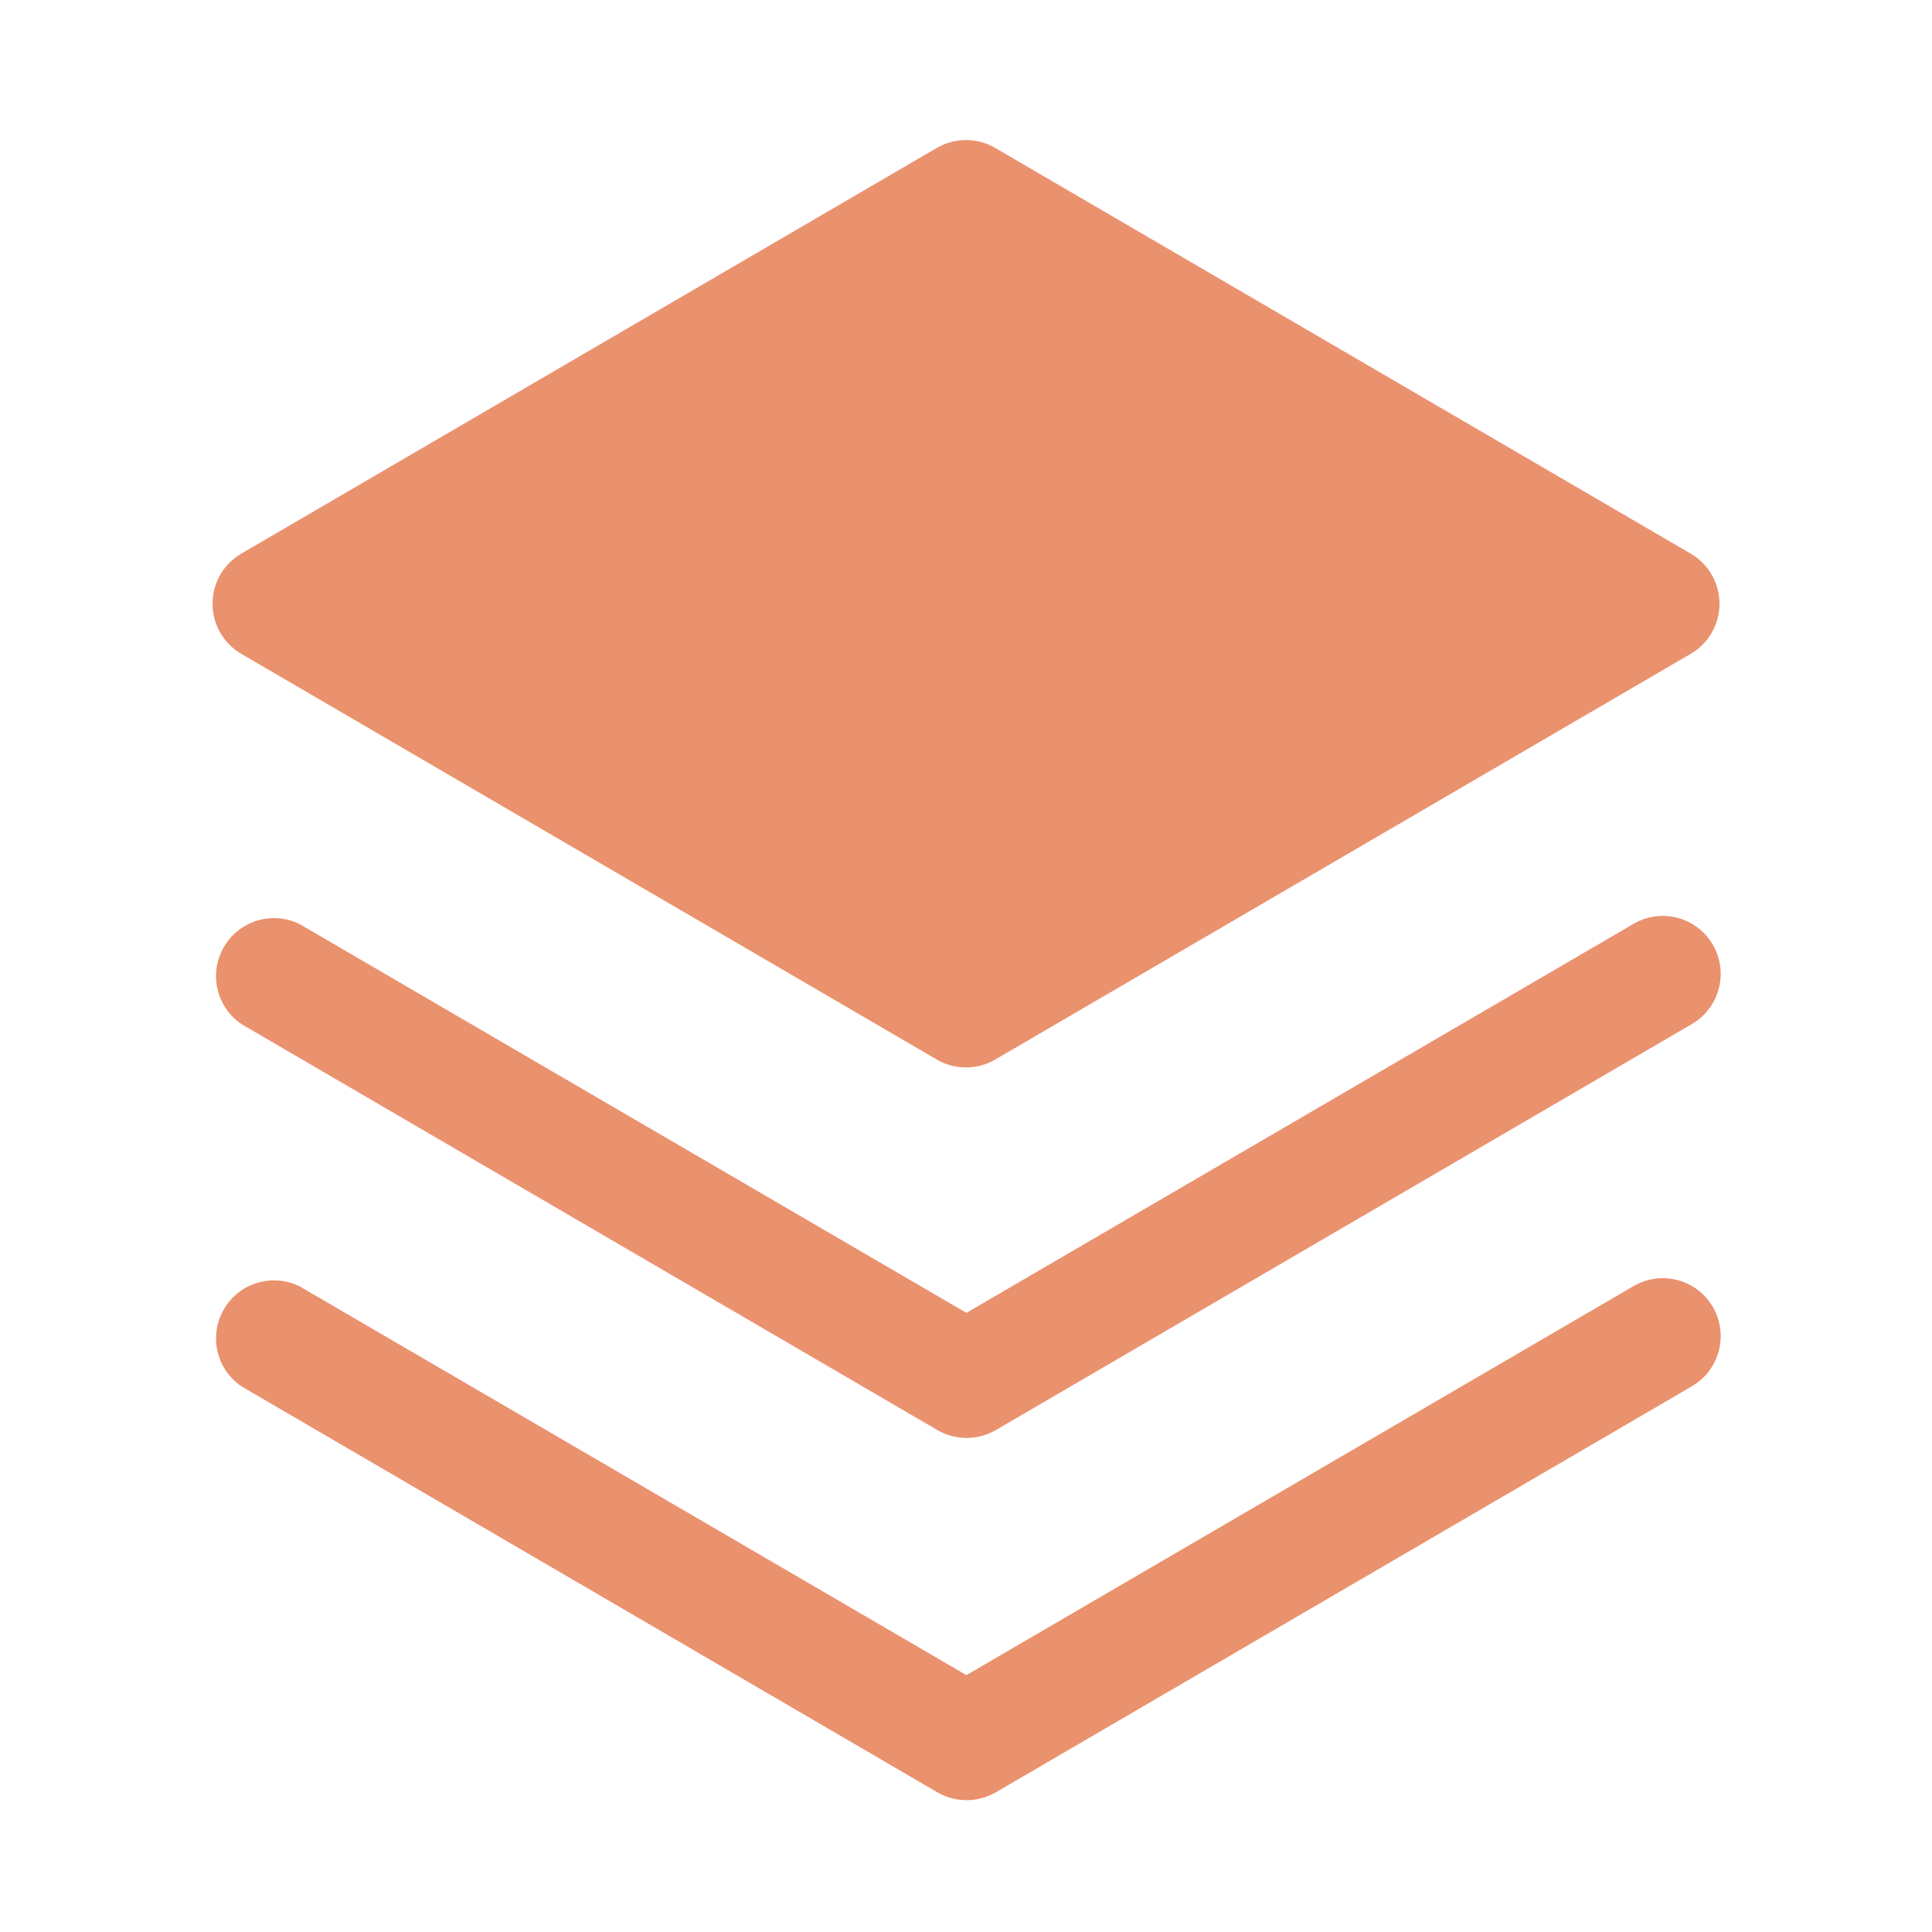 <svg width="24" height="24" viewBox="0 0 24 24" fill="none" xmlns="http://www.w3.org/2000/svg">
<path d="M20.285 15.981L12.005 20.809L3.725 15.981C3.384 15.811 2.971 15.936 2.781 16.265C2.59 16.594 2.688 17.014 3.005 17.225L11.645 22.265C11.869 22.395 12.146 22.395 12.37 22.265L21.01 17.225C21.236 17.097 21.375 16.857 21.375 16.598C21.375 16.338 21.236 16.099 21.01 15.971C20.784 15.844 20.507 15.847 20.285 15.981Z" fill="#EA916E"/>
<path d="M20.285 11.481L12.005 16.309L3.725 11.481C3.384 11.311 2.971 11.436 2.781 11.765C2.59 12.094 2.688 12.514 3.005 12.725L11.645 17.765C11.869 17.895 12.146 17.895 12.37 17.765L21.01 12.725C21.236 12.597 21.375 12.357 21.375 12.098C21.375 11.838 21.236 11.599 21.01 11.471C20.784 11.344 20.507 11.347 20.285 11.481Z" fill="#EA916E"/>
<path d="M2.997 8.122L11.637 13.162C11.861 13.293 12.139 13.293 12.363 13.162L21.003 8.122C21.224 7.993 21.36 7.756 21.36 7.5C21.36 7.244 21.224 7.007 21.003 6.878L12.363 1.838C12.139 1.707 11.861 1.707 11.637 1.838L2.997 6.878C2.776 7.007 2.64 7.244 2.64 7.5C2.64 7.756 2.776 7.993 2.997 8.122Z" fill="#EA916E"/>
</svg>
